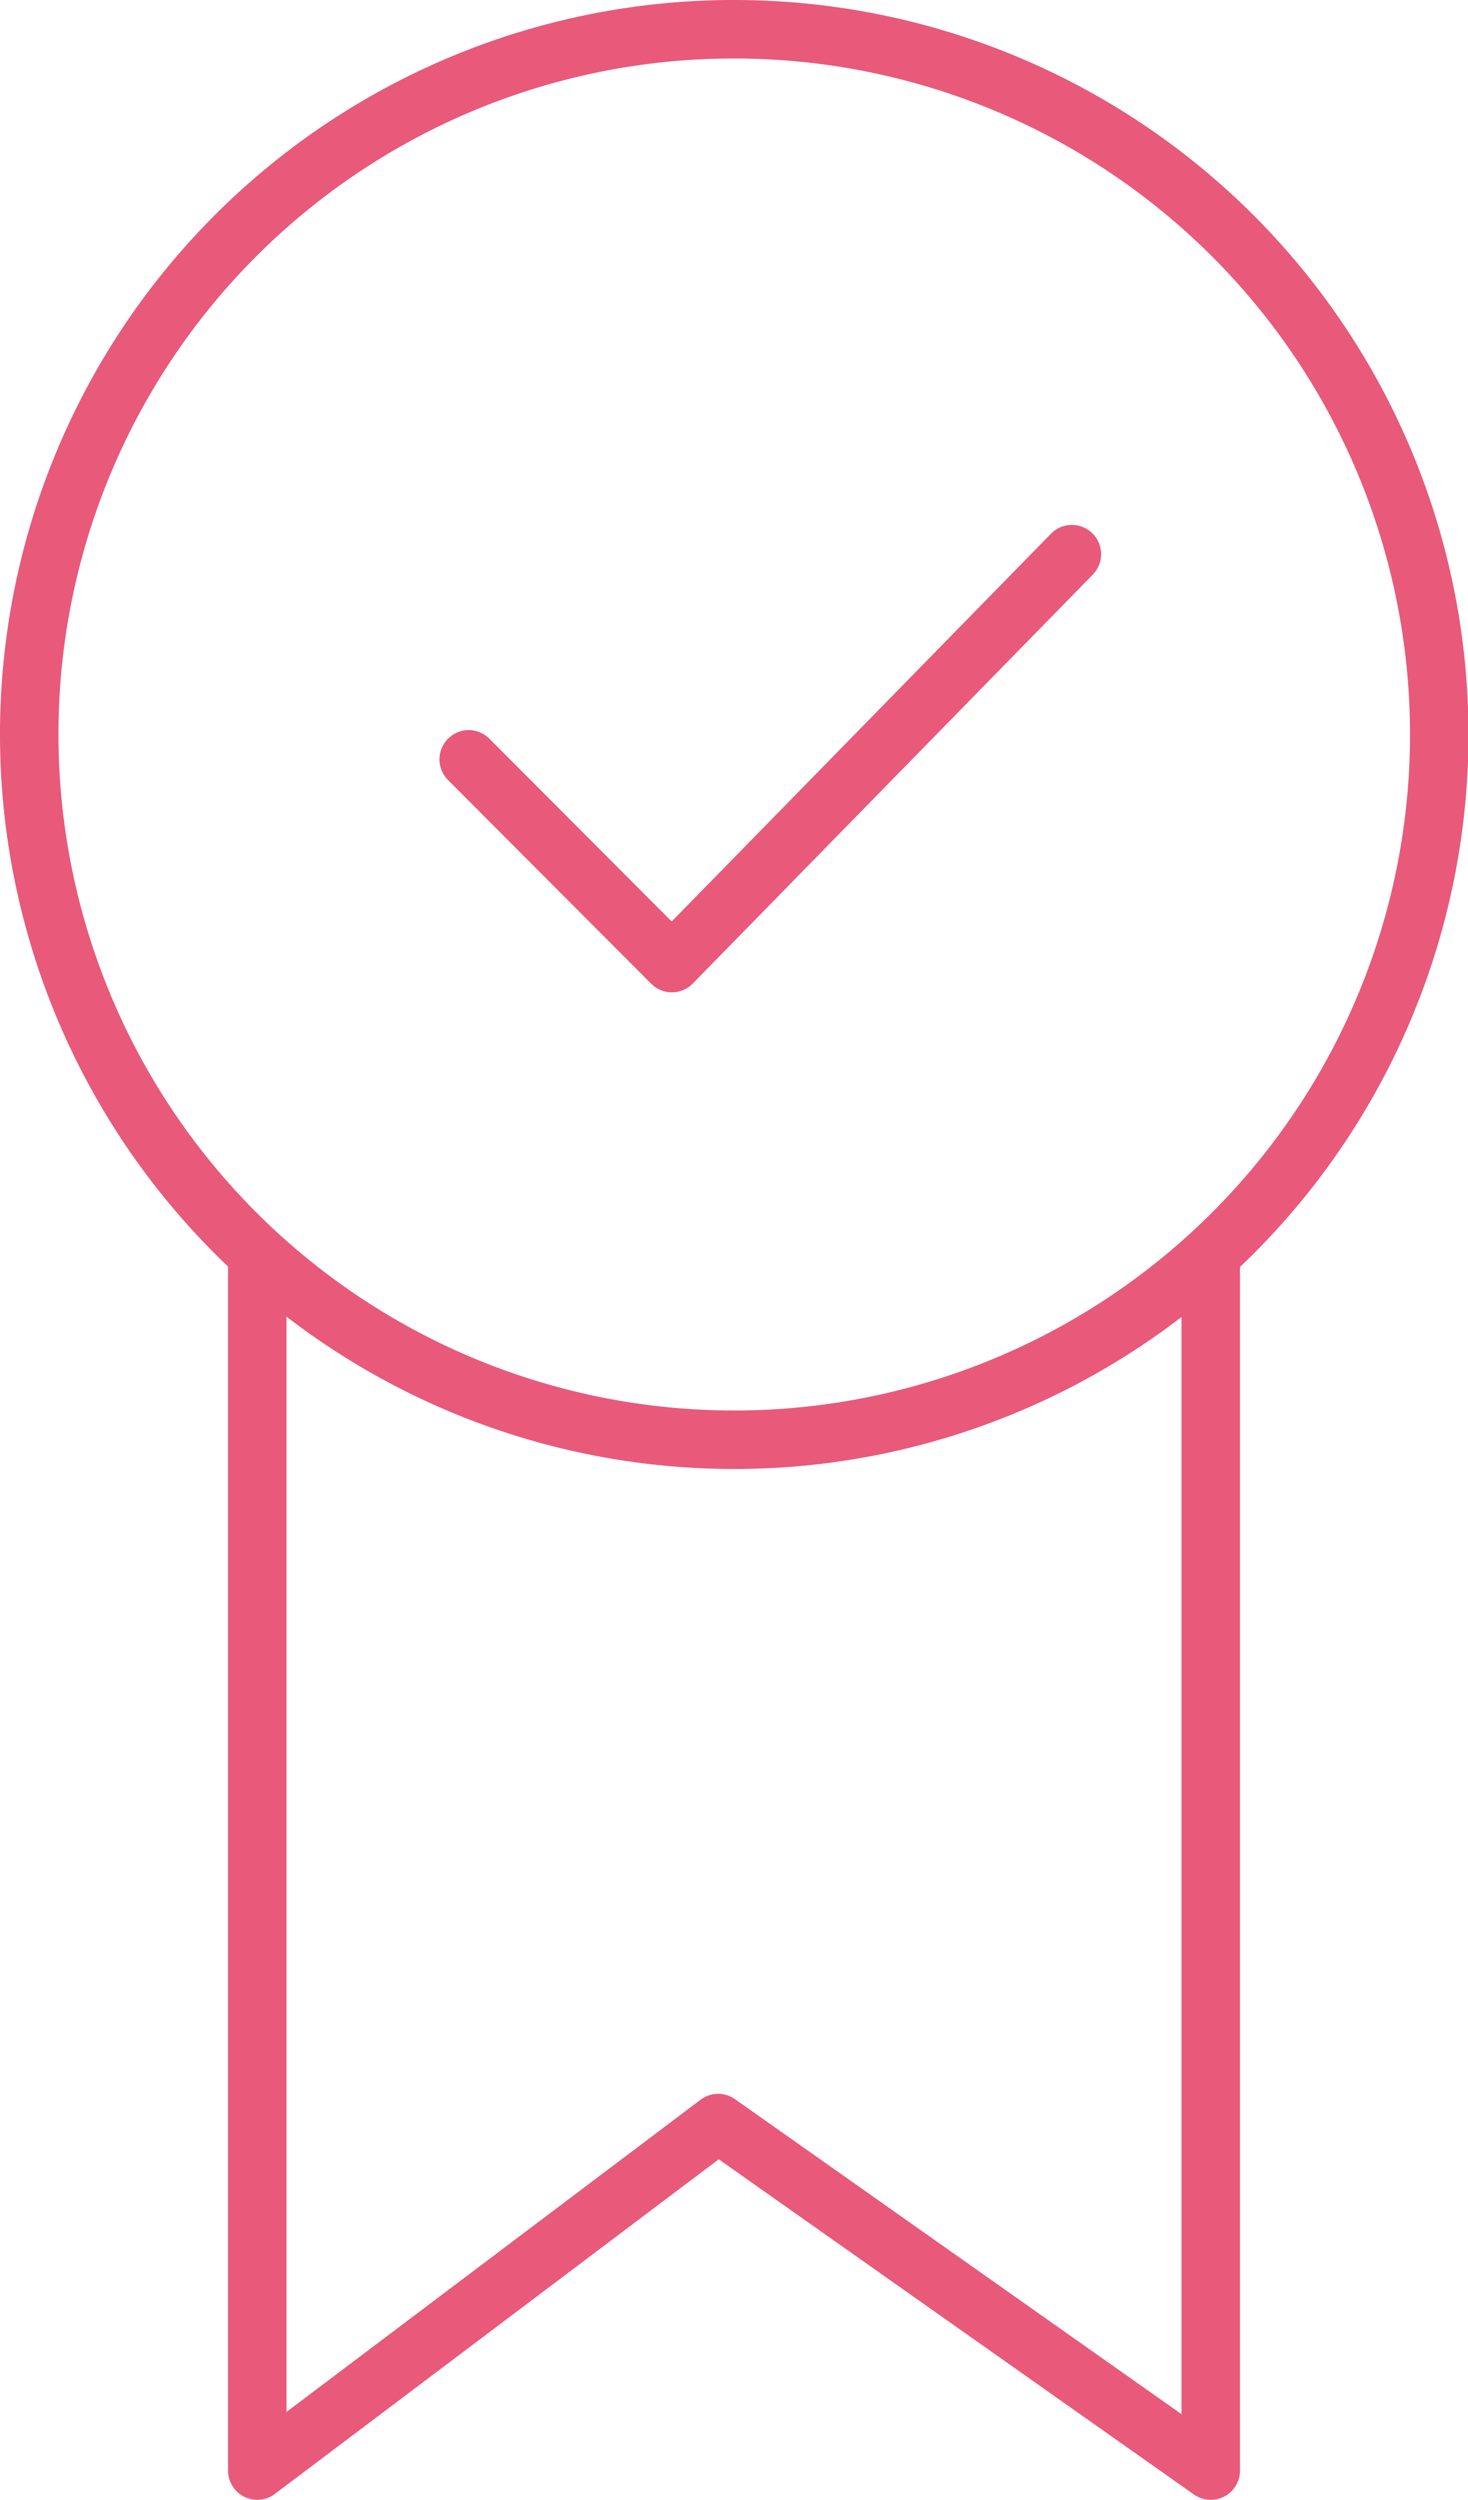 <svg xmlns="http://www.w3.org/2000/svg" viewBox="0 0 30.13 51.29"><defs><style>.cls-1,.cls-2,.cls-3{fill:none;stroke:#e8597a;stroke-width:1.2px;}.cls-1{stroke-miterlimit:22.93;}.cls-2{stroke-linecap:round;}.cls-2,.cls-3{stroke-linejoin:round;}</style></defs><g id="Capa_2" data-name="Capa 2"><g id="Capa_1-2" data-name="Capa 1"><path class="cls-1" d="M15.07.6A14.47,14.47,0,1,1,.6,15.07,14.46,14.46,0,0,1,15.07.6Z"/><polyline class="cls-2" points="9.62 15.58 13.79 19.76 22 11.37"/><polyline class="cls-3" points="24.85 25.79 24.85 50.69 14.74 43.56 5.28 50.69 5.28 25.79"/></g></g></svg>